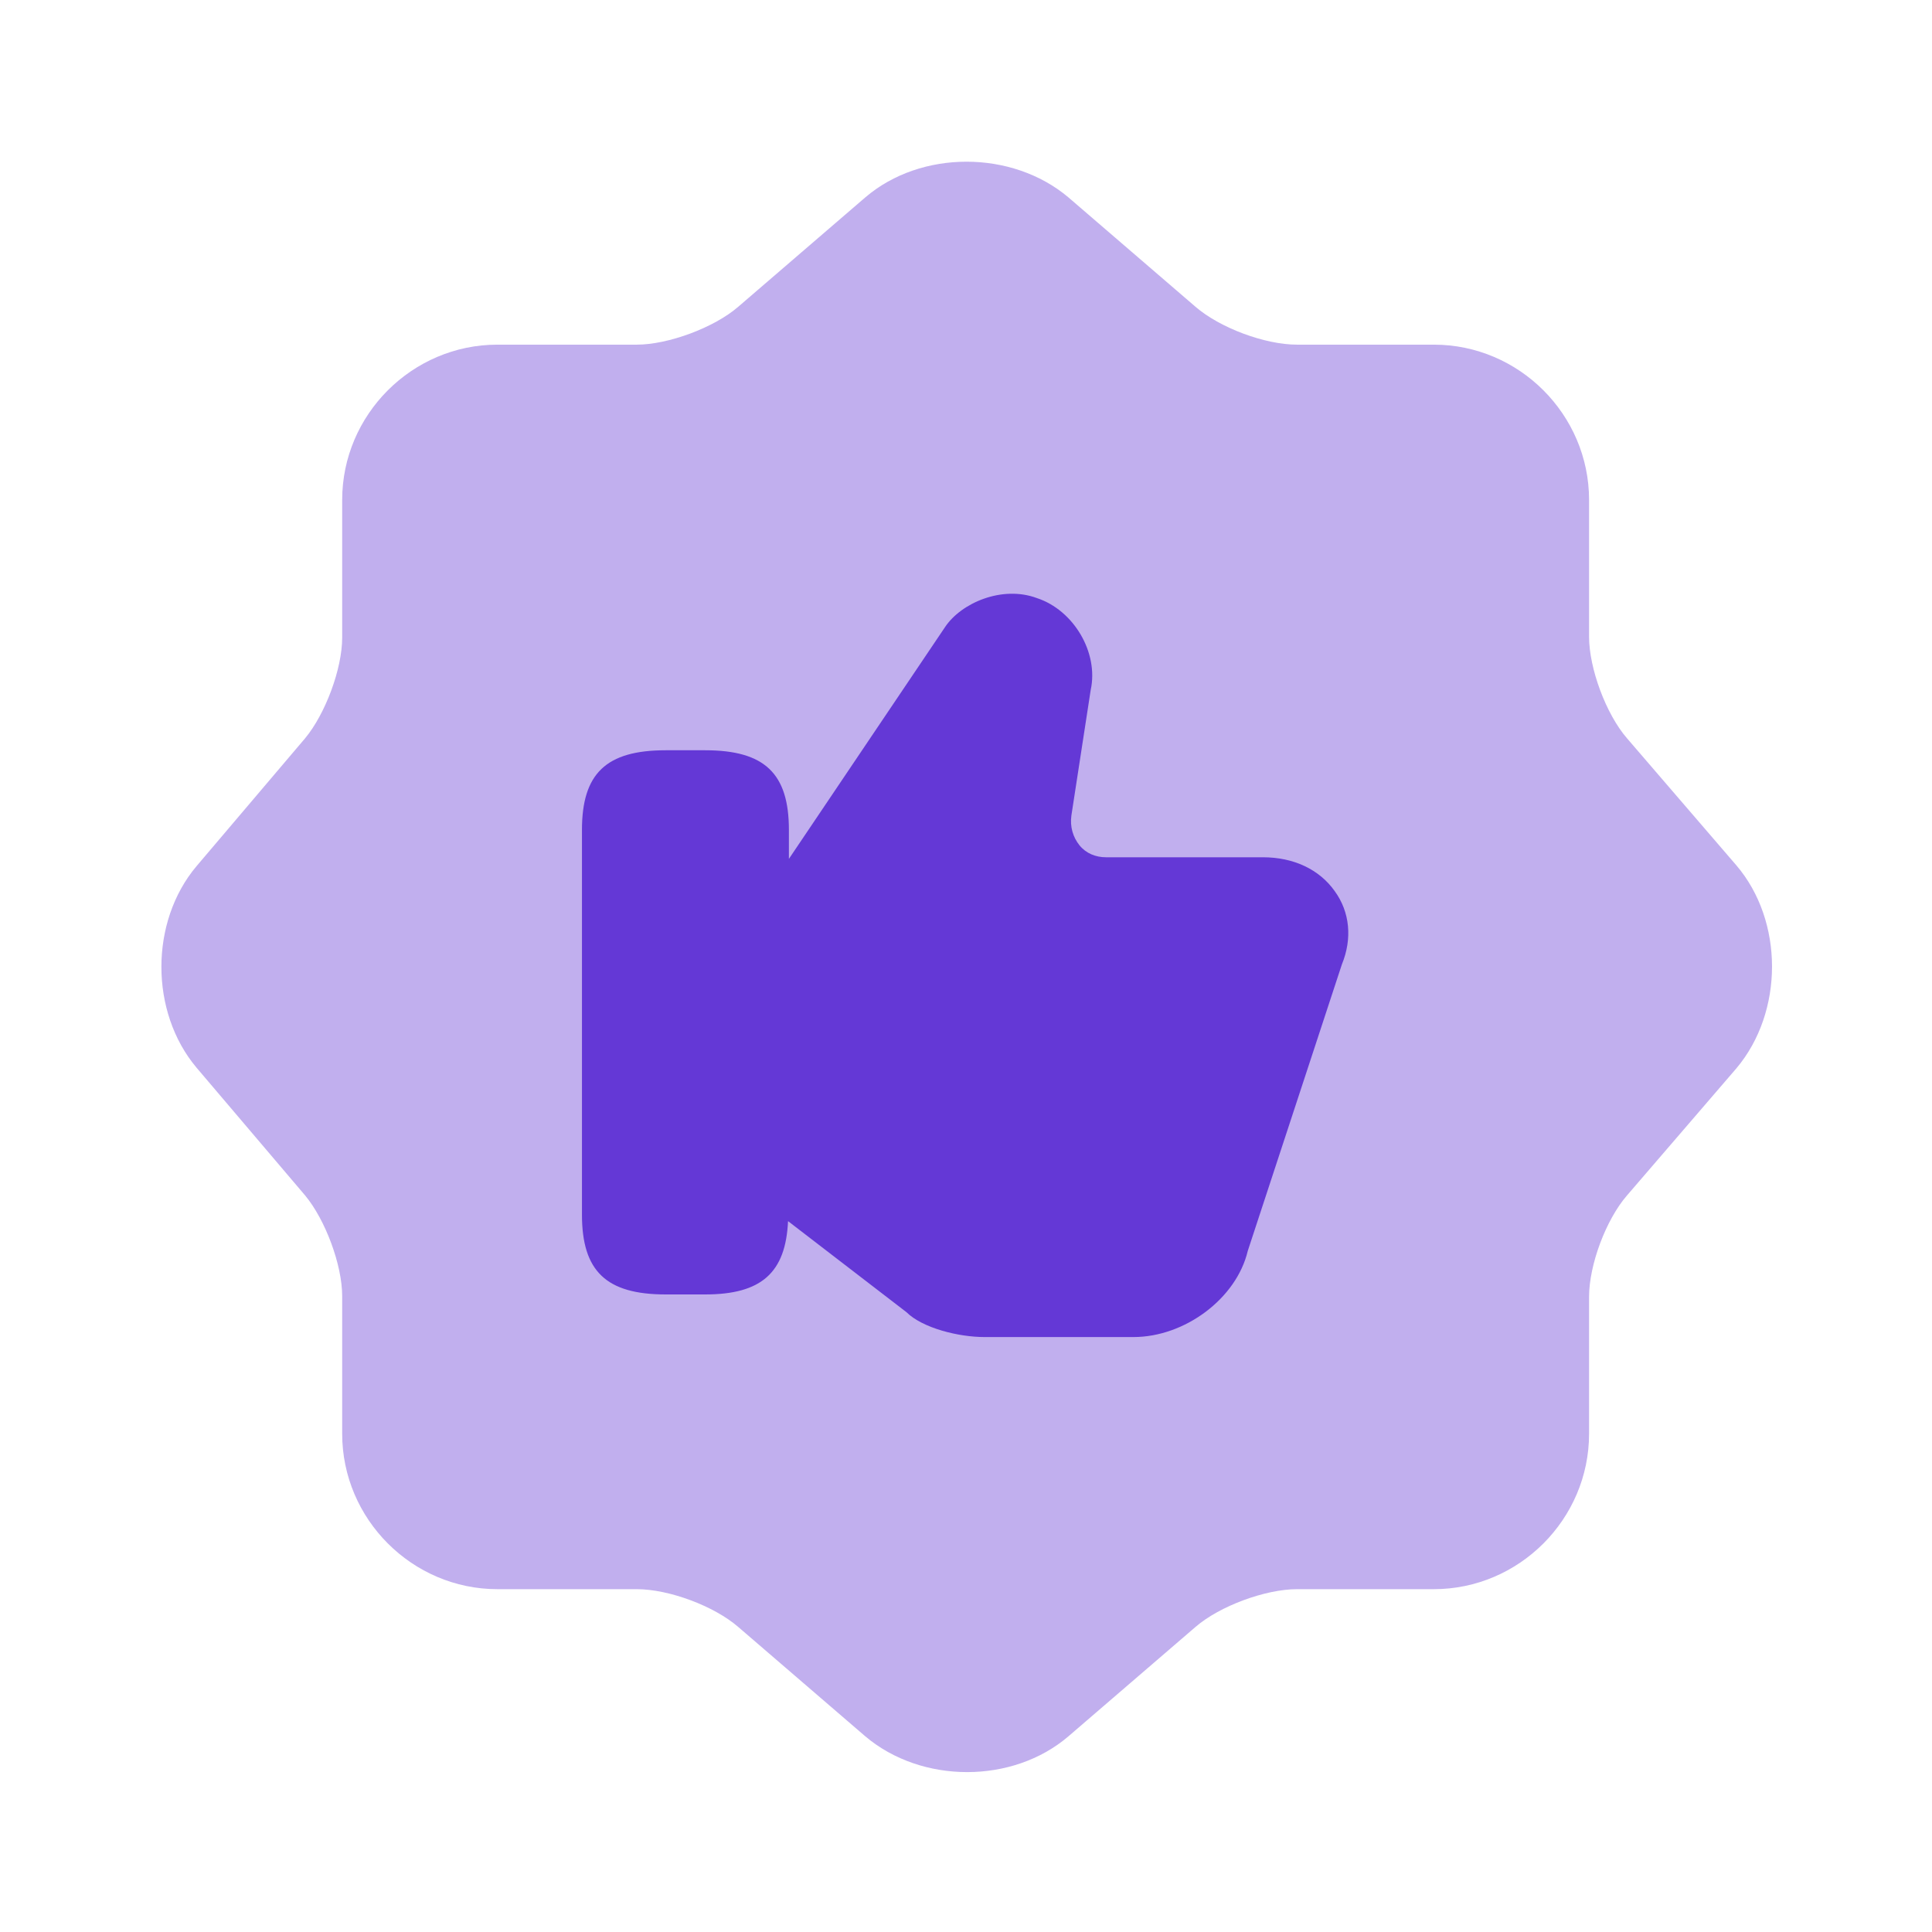<svg width="18" height="18" viewBox="0 0 18 18" fill="none" xmlns="http://www.w3.org/2000/svg">
<path opacity="0.4" d="M8.063 1.838C8.58 1.396 9.428 1.396 9.953 1.838L11.138 2.858C11.363 3.053 11.783 3.211 12.083 3.211H13.358C14.153 3.211 14.805 3.863 14.805 4.658V5.933C14.805 6.226 14.963 6.653 15.158 6.878L16.178 8.063C16.62 8.581 16.62 9.428 16.178 9.953L15.158 11.138C14.963 11.363 14.805 11.783 14.805 12.083V13.358C14.805 14.153 14.153 14.806 13.358 14.806H12.083C11.79 14.806 11.363 14.963 11.138 15.158L9.953 16.178C9.435 16.621 8.588 16.621 8.063 16.178L6.878 15.158C6.653 14.963 6.233 14.806 5.933 14.806H4.635C3.84 14.806 3.188 14.153 3.188 13.358V12.076C3.188 11.783 3.03 11.363 2.843 11.138L1.83 9.946C1.395 9.428 1.395 8.588 1.83 8.071L2.843 6.878C3.03 6.653 3.188 6.233 3.188 5.941V4.658C3.188 3.863 3.84 3.211 4.635 3.211H5.933C6.225 3.211 6.653 3.053 6.878 2.858L8.063 1.838Z" fill="#6438D6"/>
<path d="M12.435 8.302C12.292 8.1 12.052 7.987 11.767 7.987H10.305C10.207 7.987 10.117 7.95 10.057 7.875C9.997 7.8 9.967 7.702 9.982 7.597L10.162 6.427C10.237 6.082 10.005 5.685 9.66 5.572C9.337 5.452 8.955 5.617 8.805 5.842L7.35 8.002V7.732C7.35 7.207 7.125 6.99 6.57 6.99H6.202C5.647 6.99 5.422 7.207 5.422 7.732V11.317C5.422 11.842 5.647 12.06 6.202 12.06H6.57C7.095 12.06 7.32 11.857 7.342 11.377L8.445 12.225C8.595 12.374 8.932 12.457 9.172 12.457H10.56C11.04 12.457 11.52 12.097 11.625 11.655L12.502 8.985C12.6 8.745 12.577 8.497 12.435 8.302Z" fill="#6438D6"/>
</svg>
